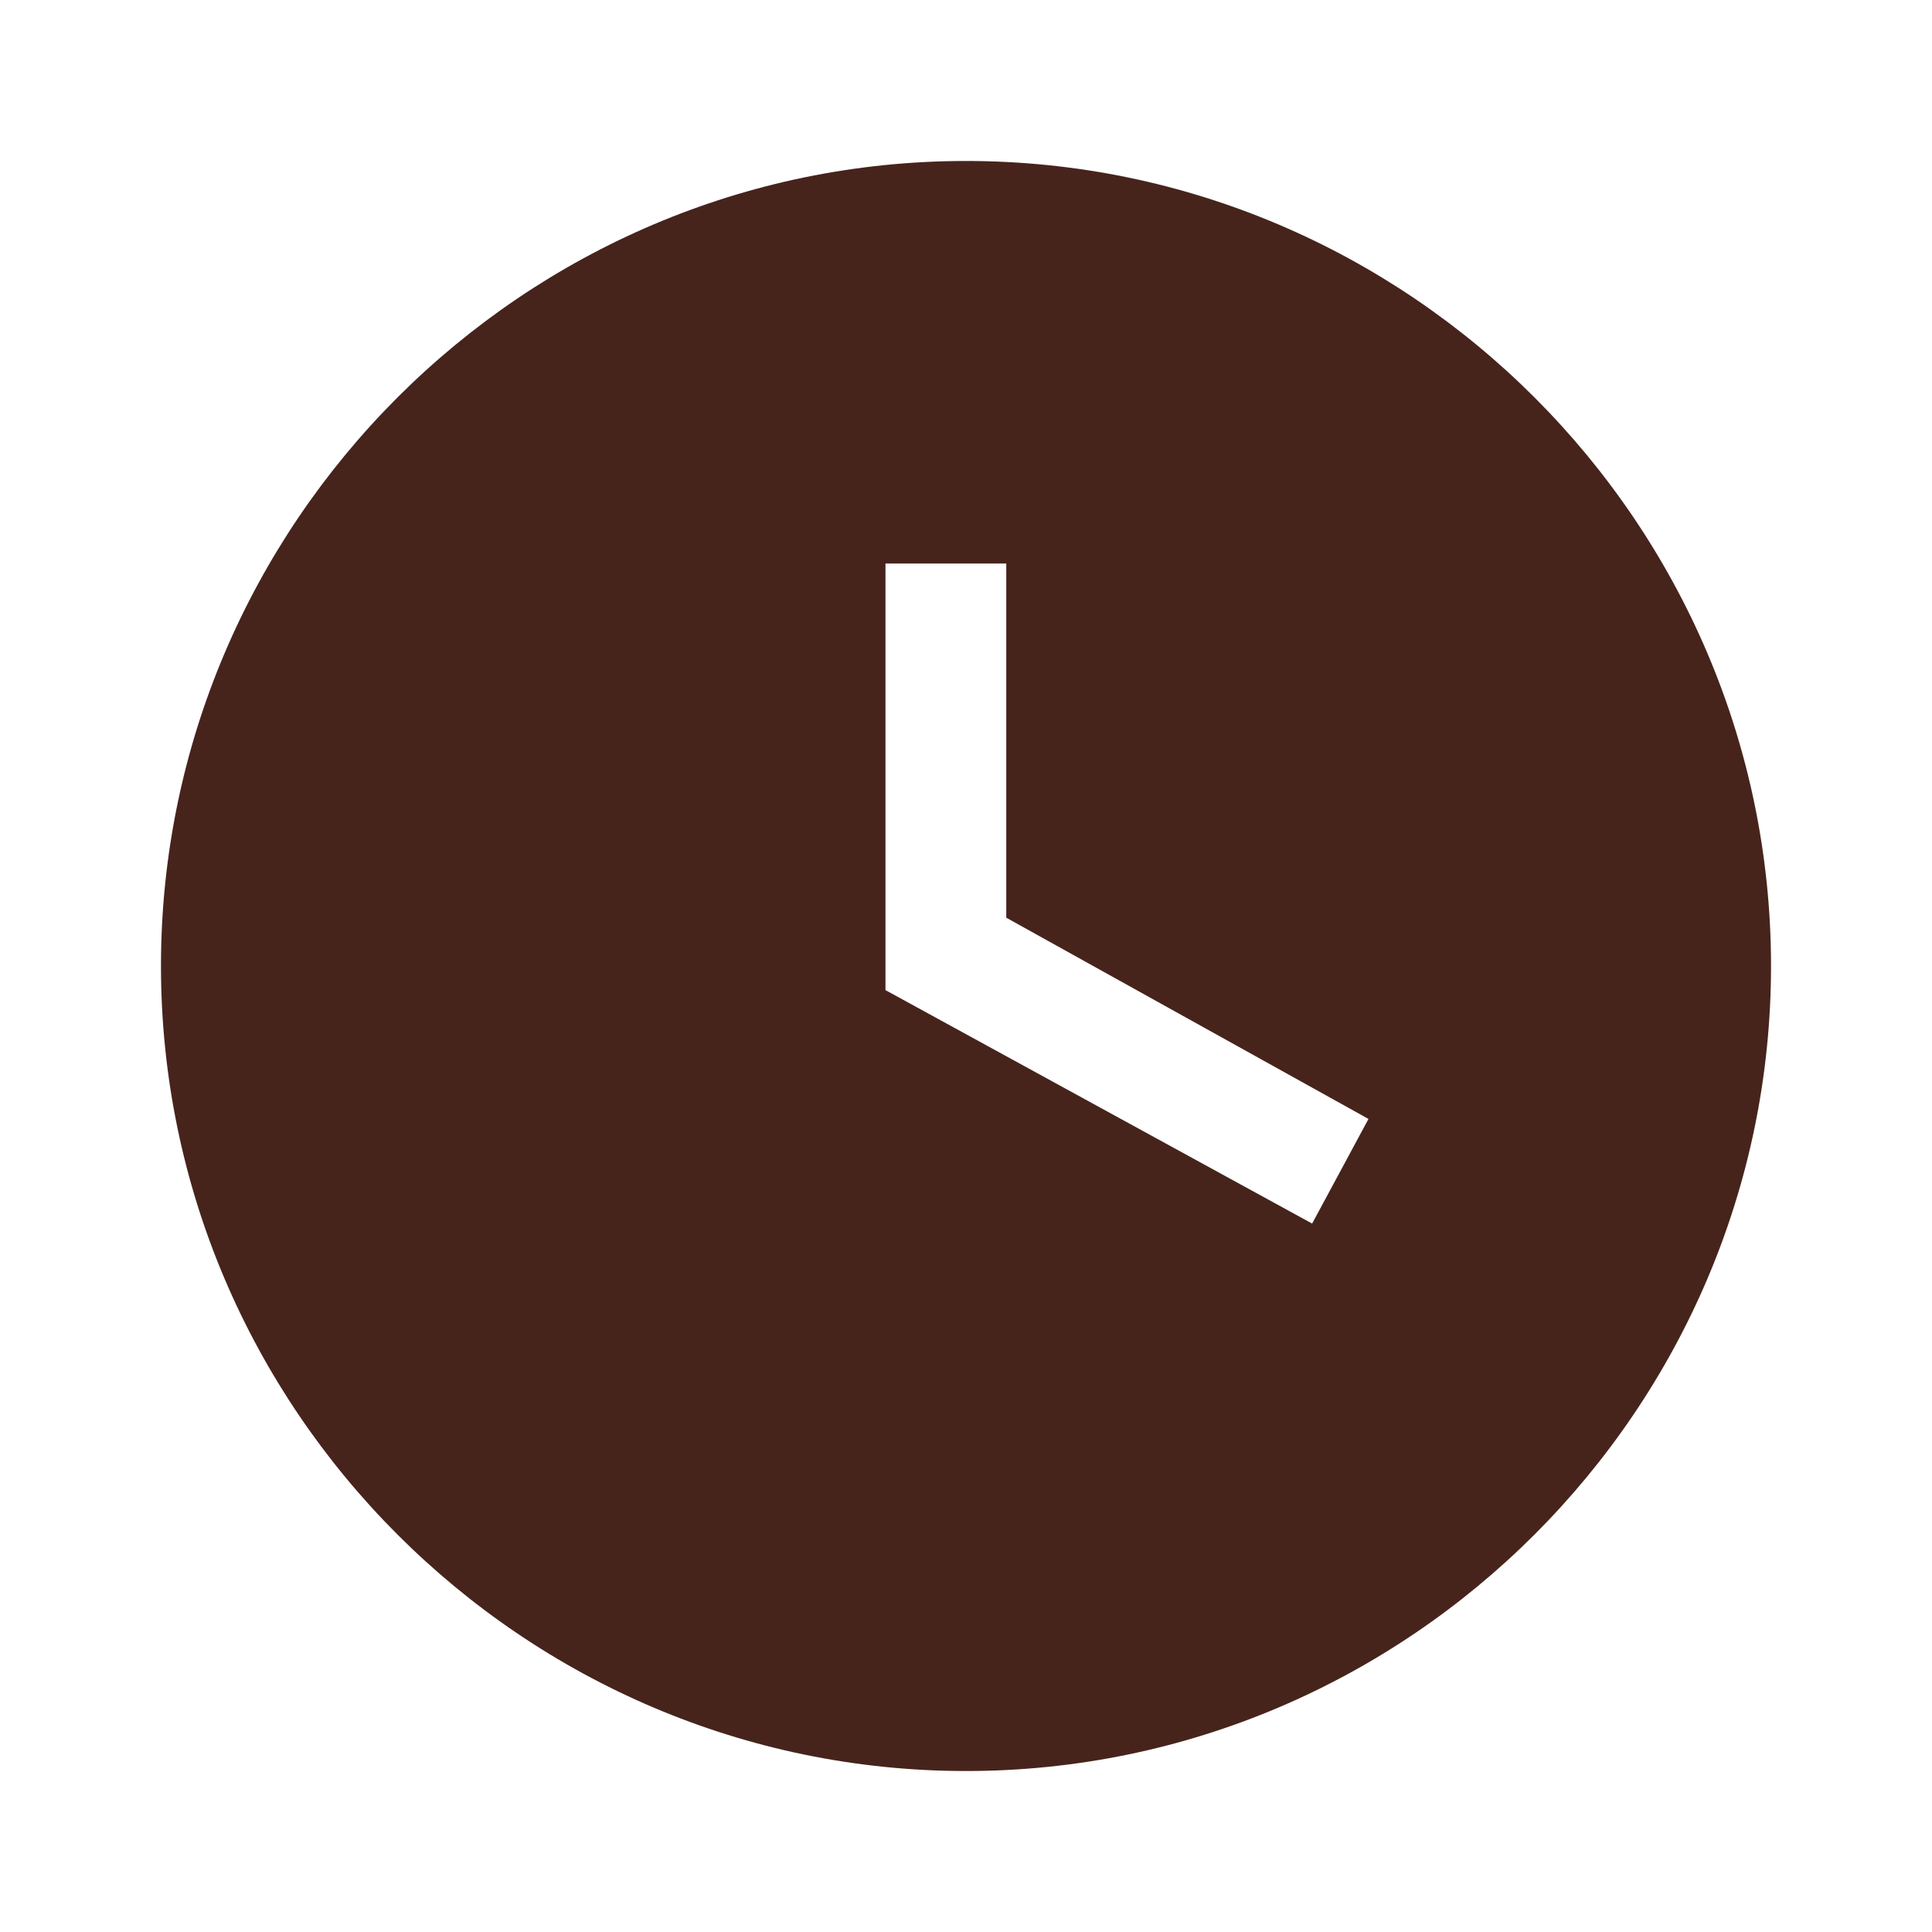 <?xml version="1.0" encoding="UTF-8"?> <svg xmlns="http://www.w3.org/2000/svg" width="25" height="25" viewBox="0 0 25 25" fill="none"> <path d="M12.5 2.083C6.771 2.083 2.083 6.771 2.083 12.5C2.083 18.229 6.771 22.917 12.5 22.917C18.229 22.917 22.917 18.229 22.917 12.5C22.917 6.771 18.229 2.083 12.5 2.083ZM16.979 15.833L11.458 12.812V7.292H13.021V11.875L17.708 14.479L16.979 15.833Z" fill="#46241C"></path> </svg> 